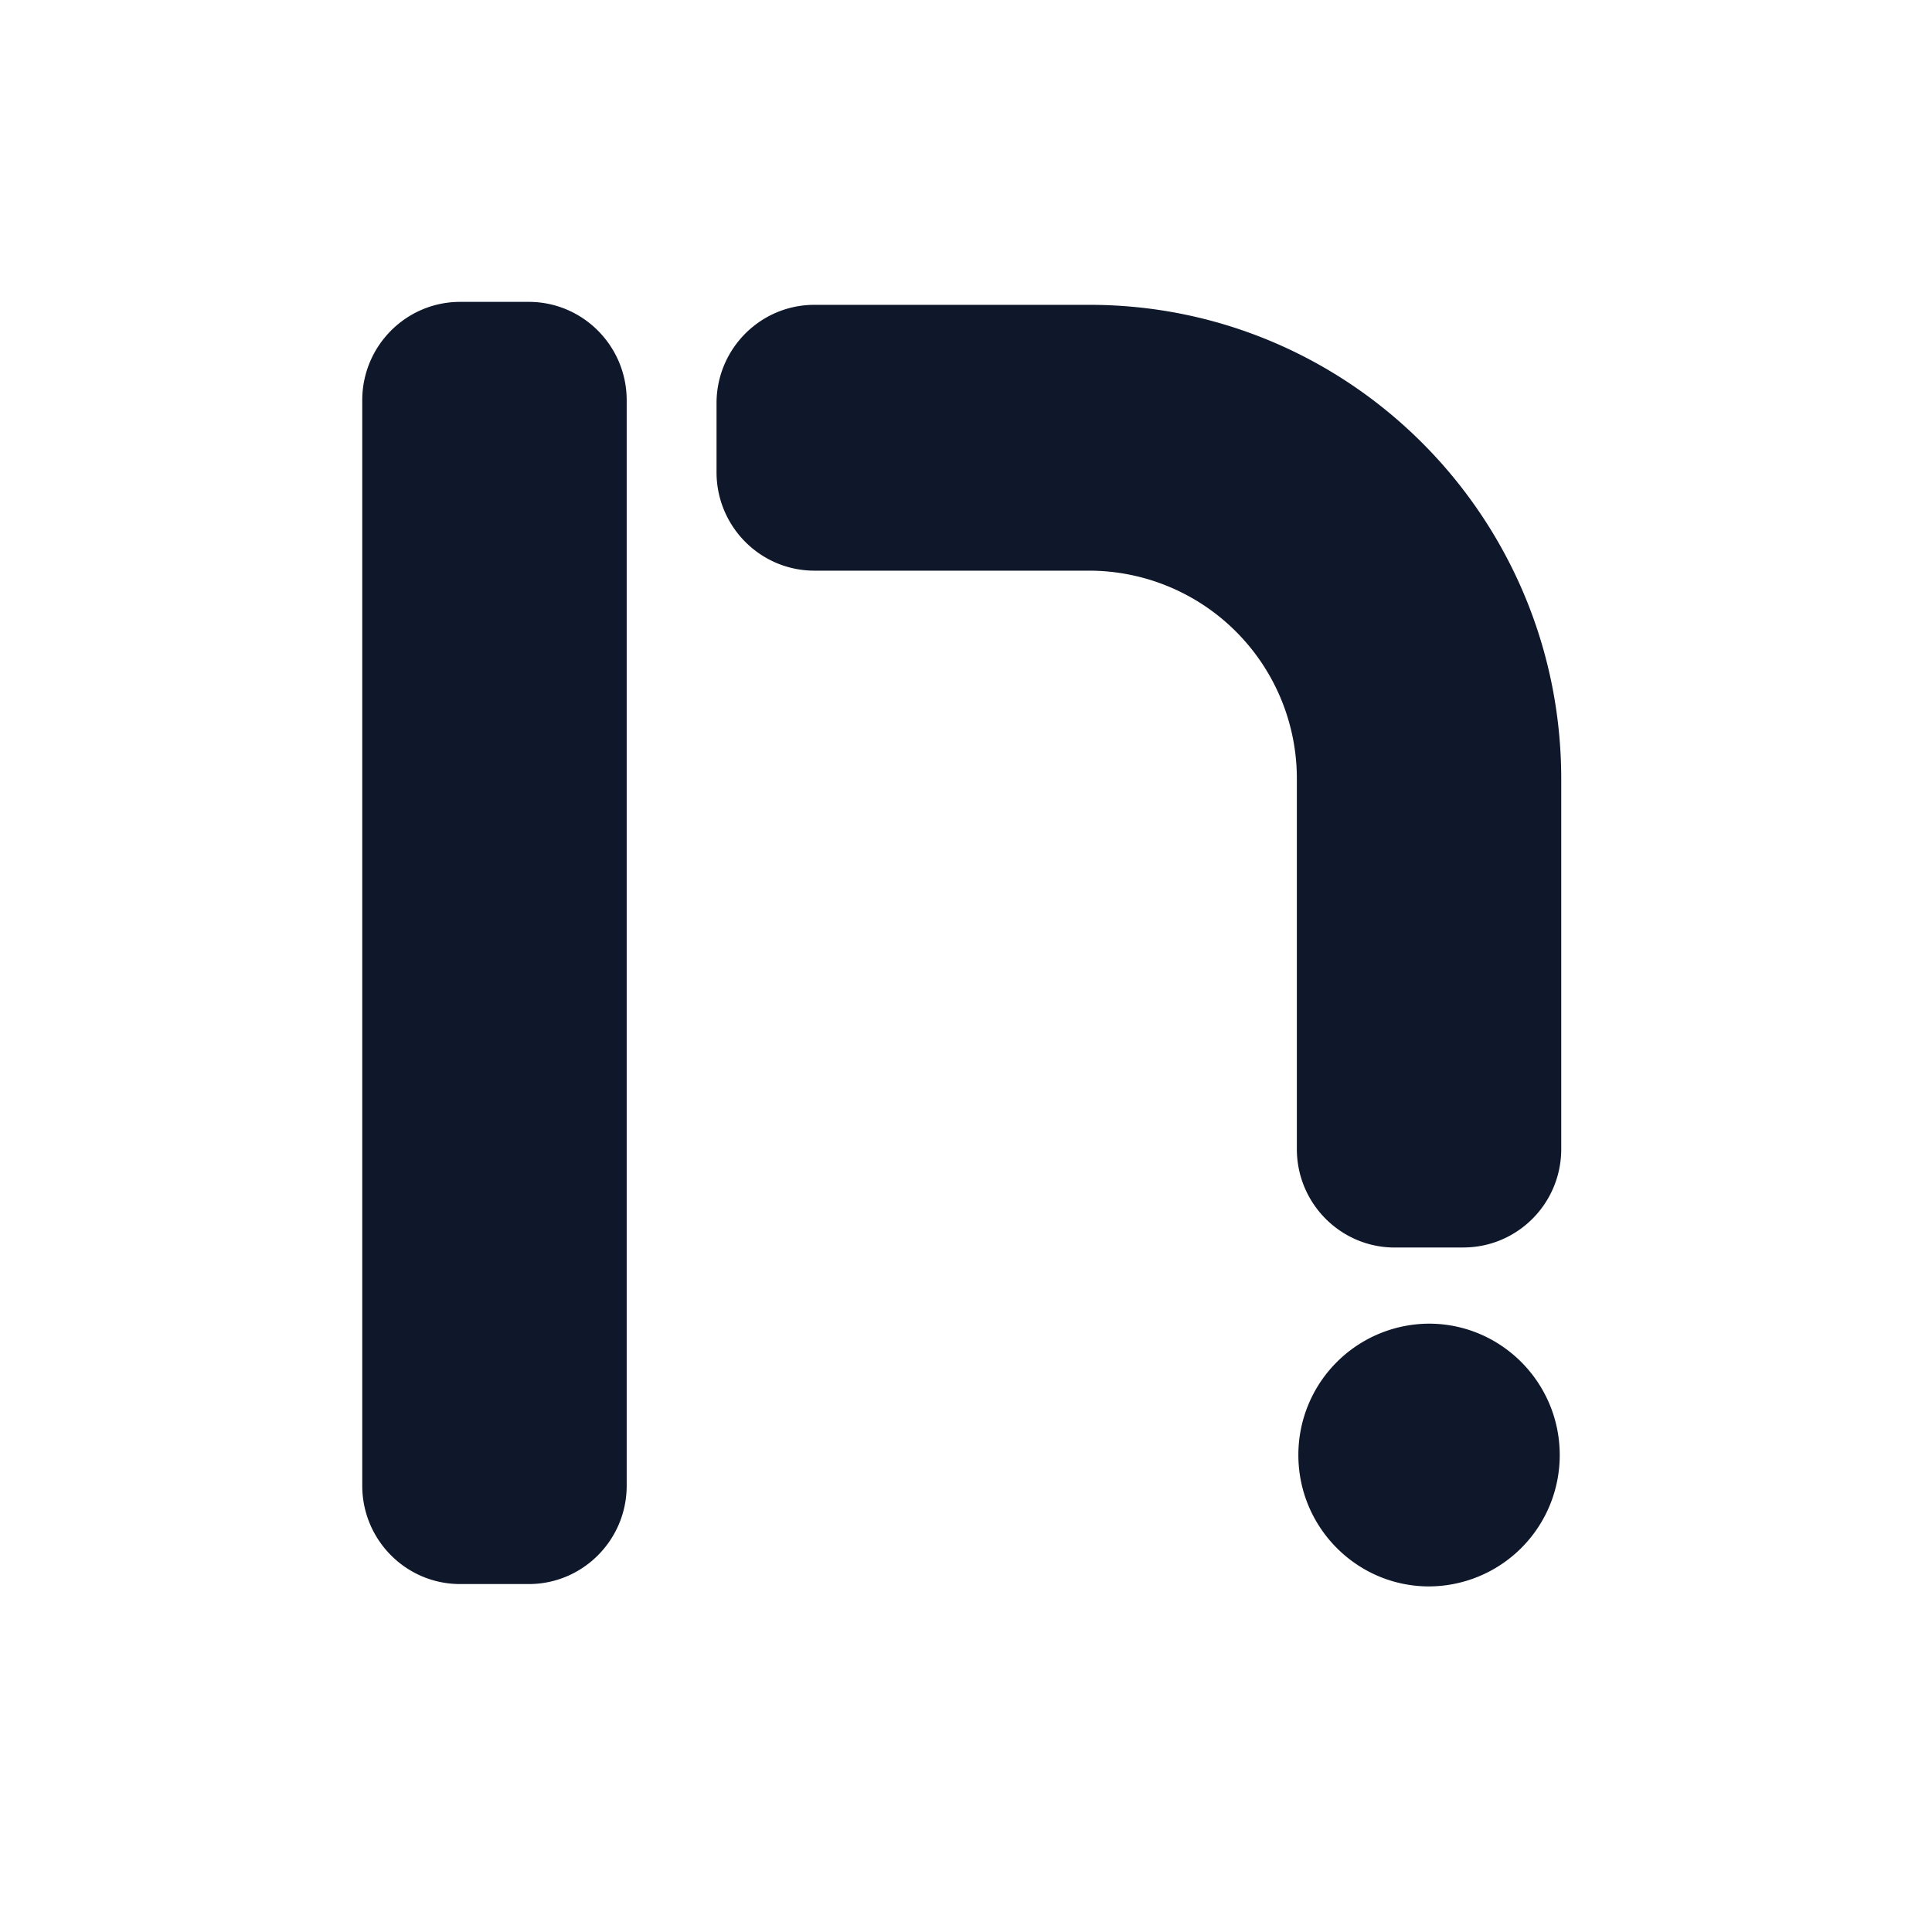 <svg width="32" height="32" viewBox="0 0 32 32" fill="none" xmlns="http://www.w3.org/2000/svg">
    <path d="M23.67 21.924a2.173 2.173 0 0 0-2.165 2.176c0 1.2.971 2.176 2.165 2.176a2.173 2.173 0 0 0 2.164-2.176c0-1.2-.971-2.176-2.165-2.176zM8.758 5H7.622C6.726 5 6 5.73 6 6.63v17.977c0 .9.726 1.63 1.622 1.63h1.136c.895 0 1.622-.73 1.622-1.63V6.63C10.38 5.73 9.653 5 8.758 5zM24.237 20.663h-1.135c-.895 0-1.622-.73-1.622-1.631v-6.128a3.444 3.444 0 0 0-3.435-3.452H13.49c-.895 0-1.622-.73-1.622-1.631V6.679c0-.9.726-1.63 1.622-1.63h4.555c4.315 0 7.814 3.517 7.814 7.855v6.128c0 .9-.725 1.63-1.622 1.63z" fill="#0F172A"/>
</svg>
